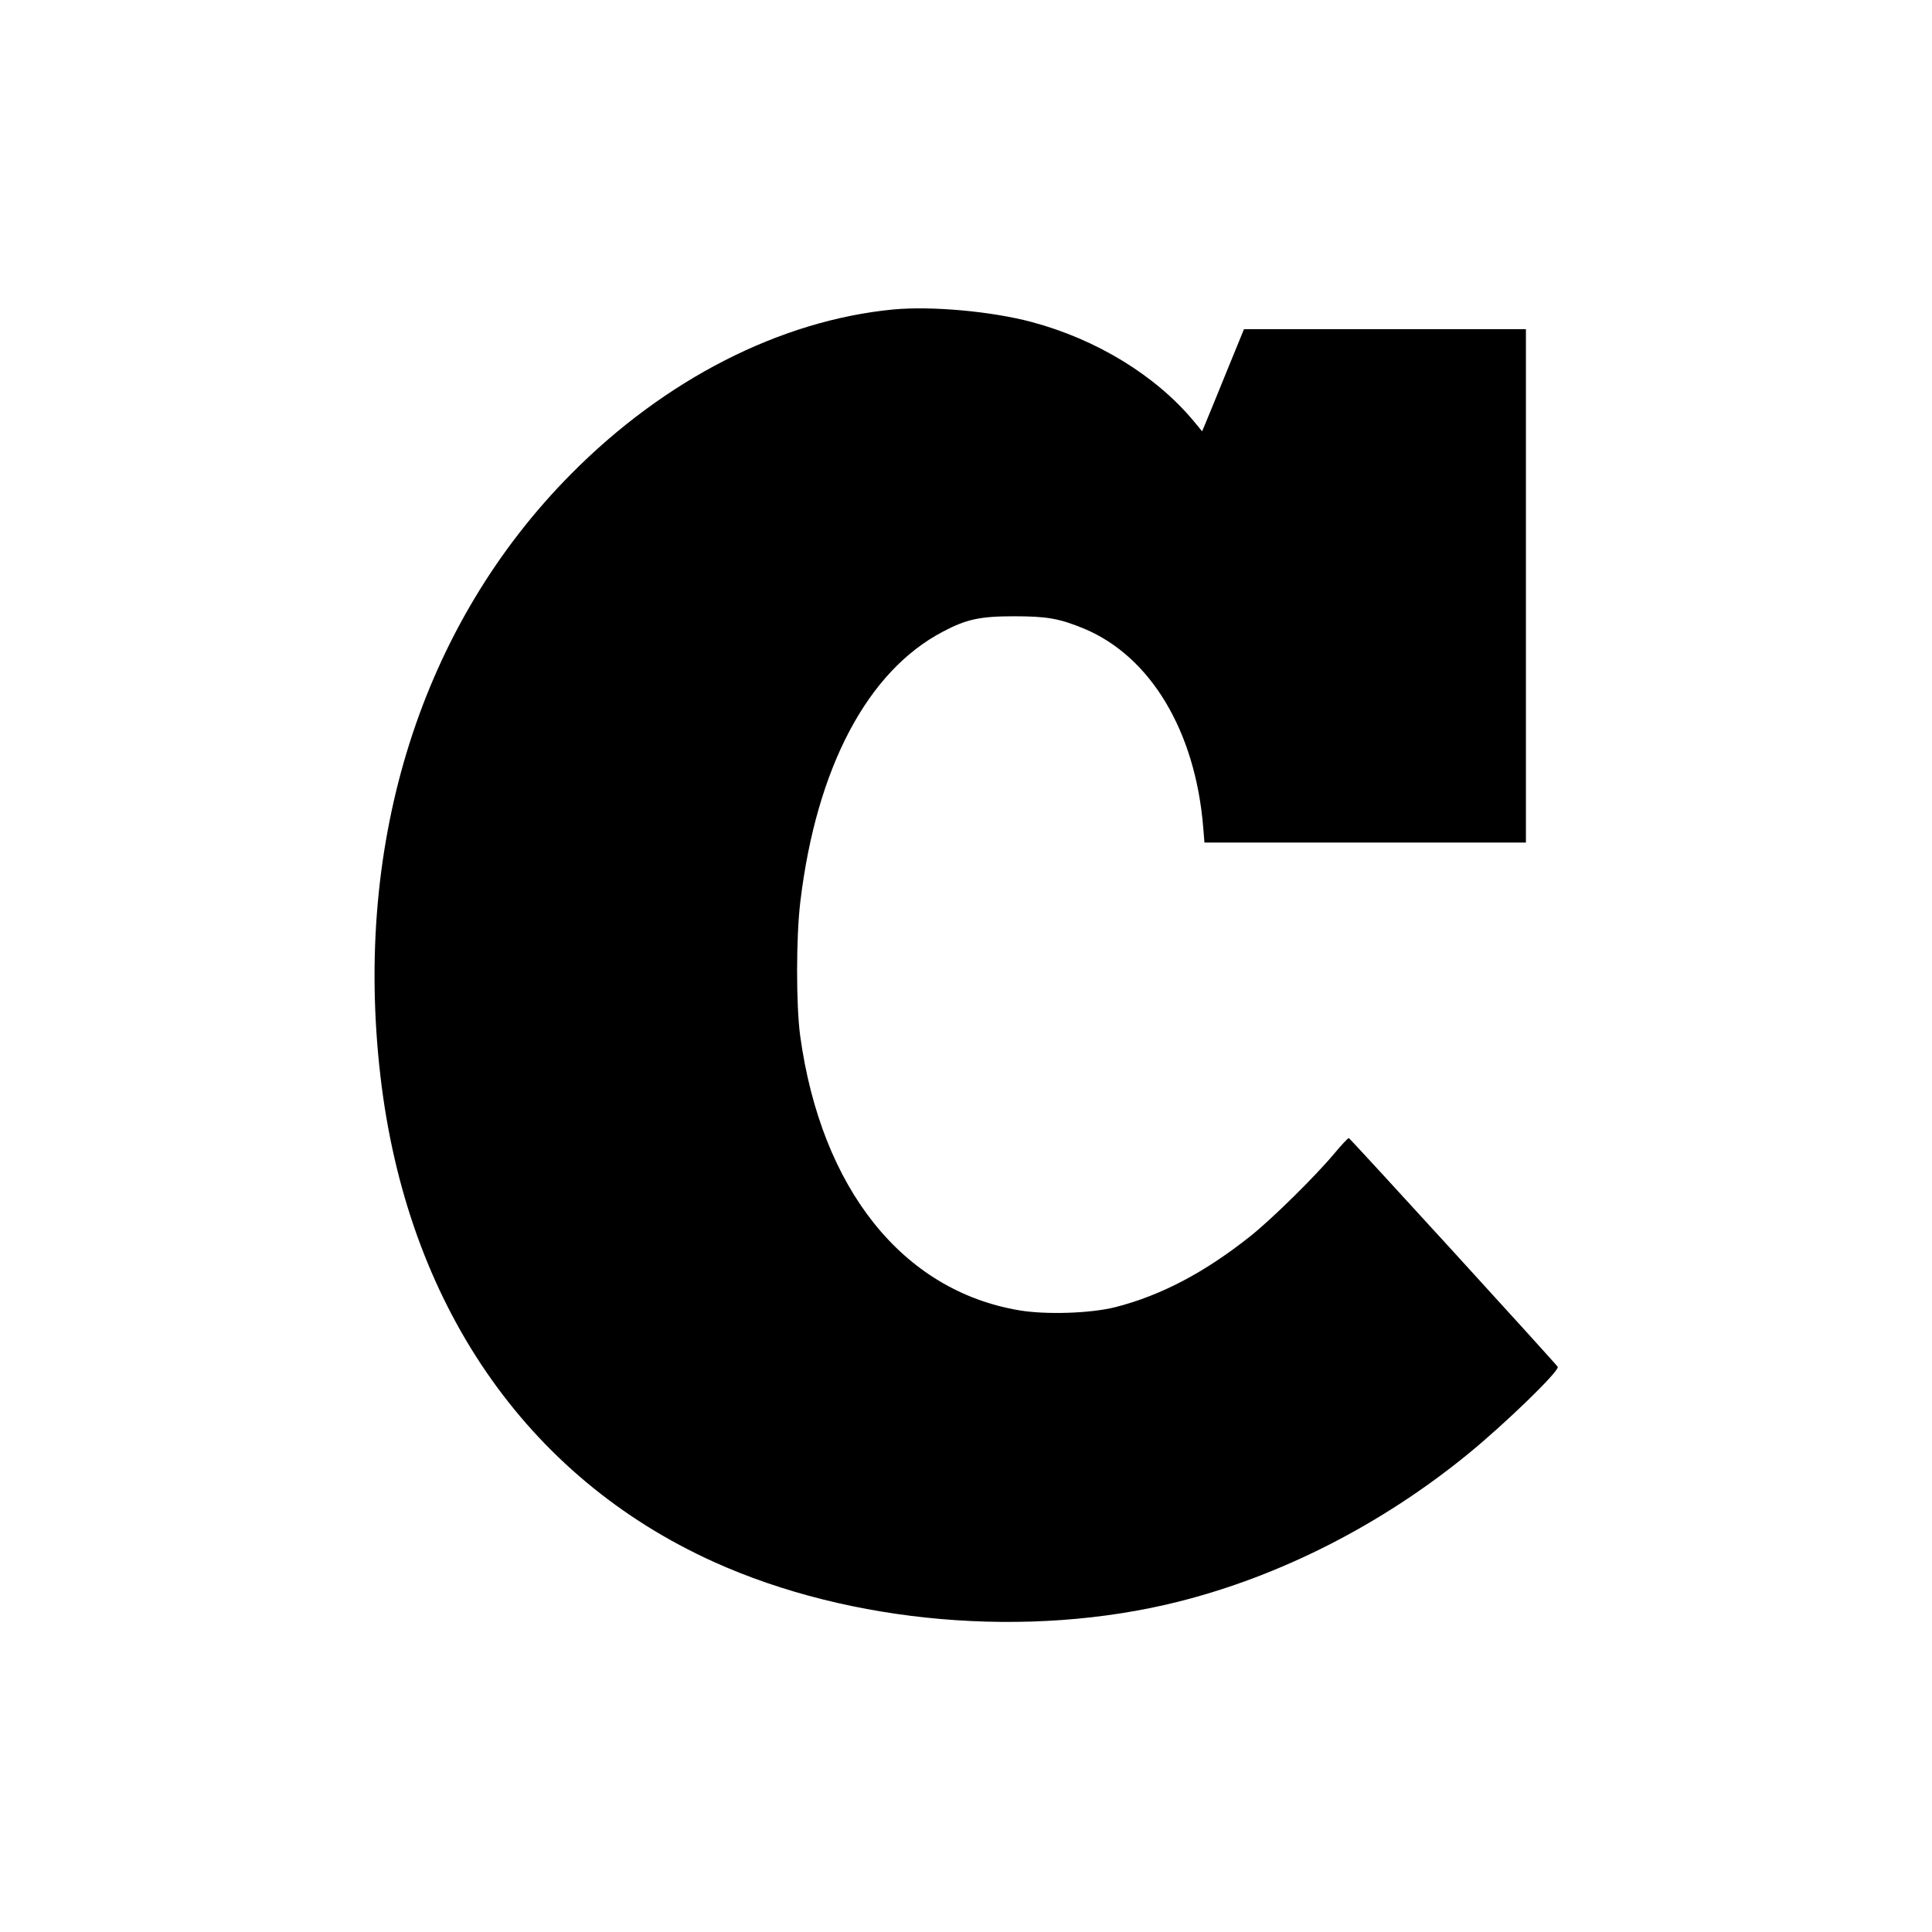 <?xml version="1.0" standalone="no"?>
<!DOCTYPE svg PUBLIC "-//W3C//DTD SVG 20010904//EN"
 "http://www.w3.org/TR/2001/REC-SVG-20010904/DTD/svg10.dtd">
<svg version="1.0" xmlns="http://www.w3.org/2000/svg"
 width="1080pt" height="1080pt" viewBox="0 0 1080 1080"
 preserveAspectRatio="xMidYMid meet">
<g transform="translate(0,1080) scale(0.1,-0.1)"
fill="#000000" stroke="none">
<path d="M4993 9070 c-631 -61 -1276 -390 -1800 -919 -835 -842 -1218 -2049
-1067 -3361 146 -1273 812 -2245 1864 -2721 765 -346 1761 -432 2595 -223 571
143 1136 430 1620 825 205 167 512 464 503 488 -4 11 -1158 1275 -1168 1279
-4 1 -40 -37 -80 -85 -105 -126 -347 -365 -470 -463 -255 -203 -500 -332 -755
-397 -138 -35 -387 -43 -536 -18 -653 109 -1108 679 -1226 1535 -23 173 -23
552 1 750 90 749 376 1289 797 1509 132 70 209 86 399 86 184 0 254 -13 392
-70 371 -156 620 -573 664 -1109 l7 -86 898 0 899 0 0 1435 0 1435 -788 0
-788 0 -99 -242 c-54 -134 -107 -262 -117 -286 l-18 -43 -48 58 c-212 254
-542 456 -905 553 -225 60 -560 90 -774 70z"/>
</g>
</svg>

